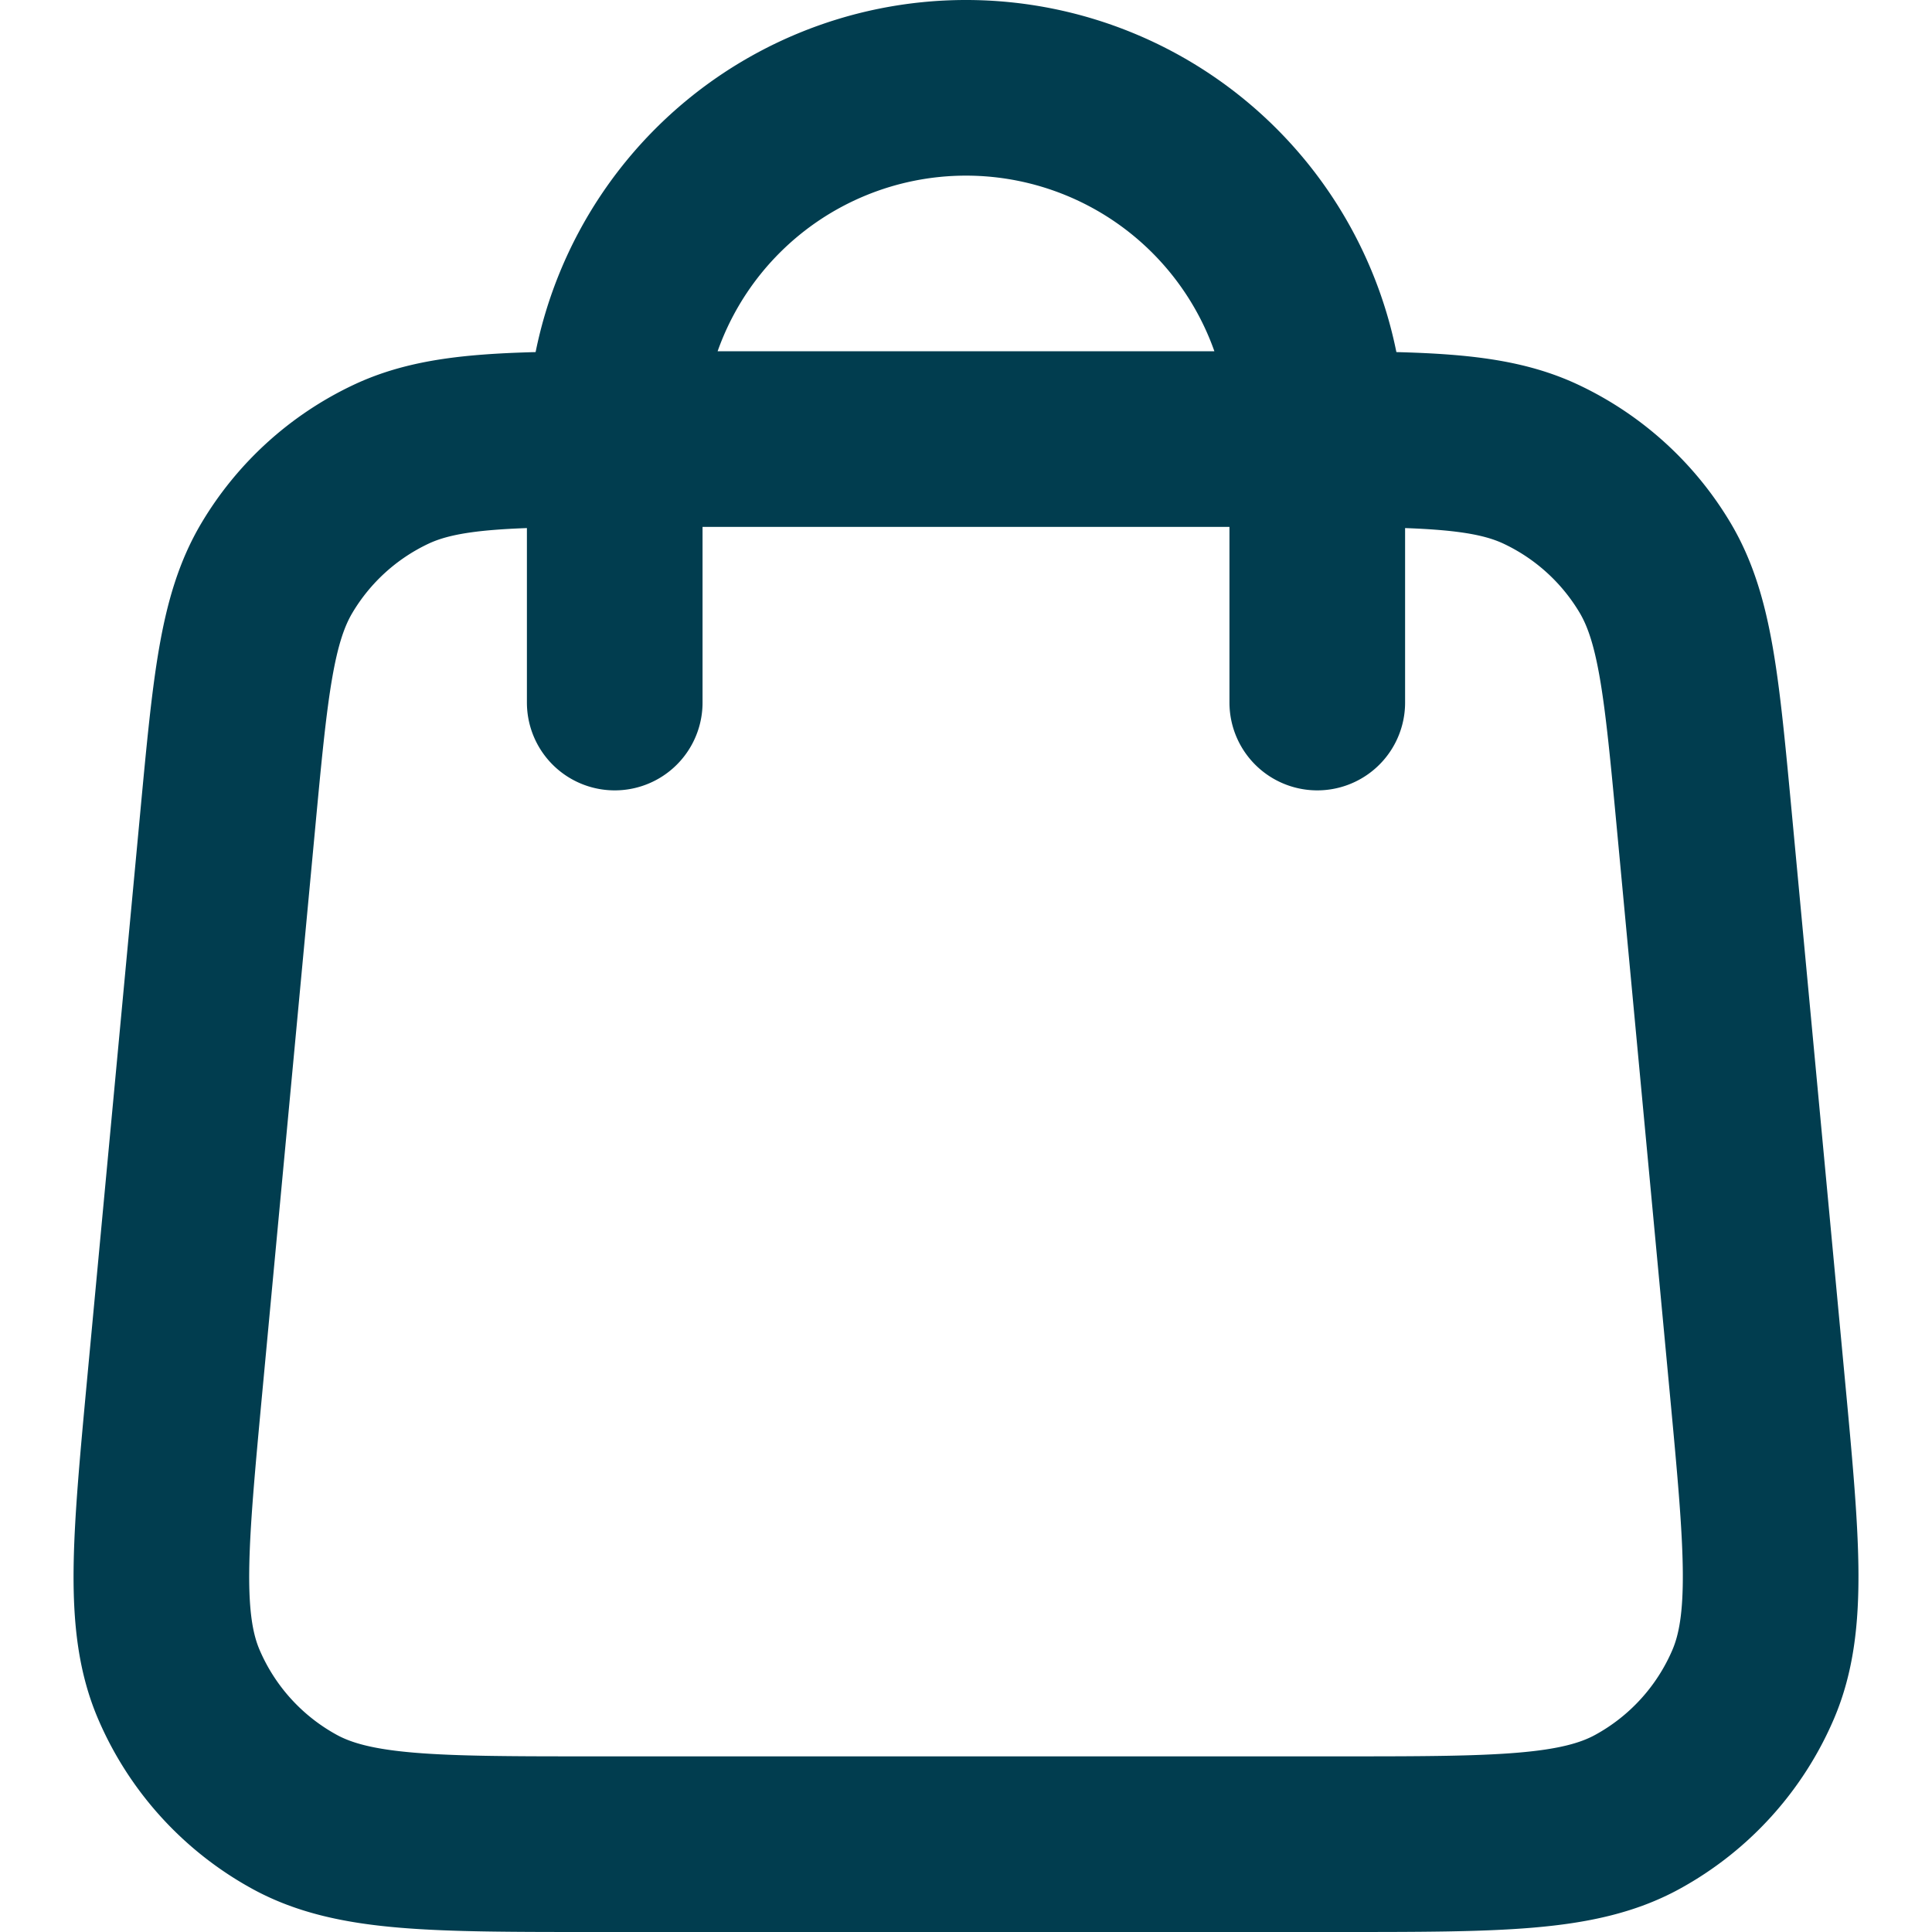 <svg xmlns="http://www.w3.org/2000/svg" viewBox="0 0 22 22"><path fill="none" stroke="#013D4F" stroke-linecap="round" stroke-linejoin="round" stroke-width="2" d="M15 8V5a4 4 0 0 0-8 0v3M2.592 9.352l-.6 6.4c-.17 1.82-.256 2.73.046 3.432a3 3 0 0 0 1.32 1.45C4.03 21 4.944 21 6.771 21h8.458c1.828 0 2.742 0 3.413-.366a3 3 0 0 0 1.32-1.45c.302-.703.217-1.612.046-3.432l-.6-6.4c-.144-1.537-.216-2.305-.561-2.886a3 3 0 0 0-1.292-1.176C16.945 5 16.173 5 14.629 5H7.371c-1.543 0-2.315 0-2.925.29a3 3 0 0 0-1.292 1.176c-.346.581-.418 1.35-.562 2.886"/></svg>